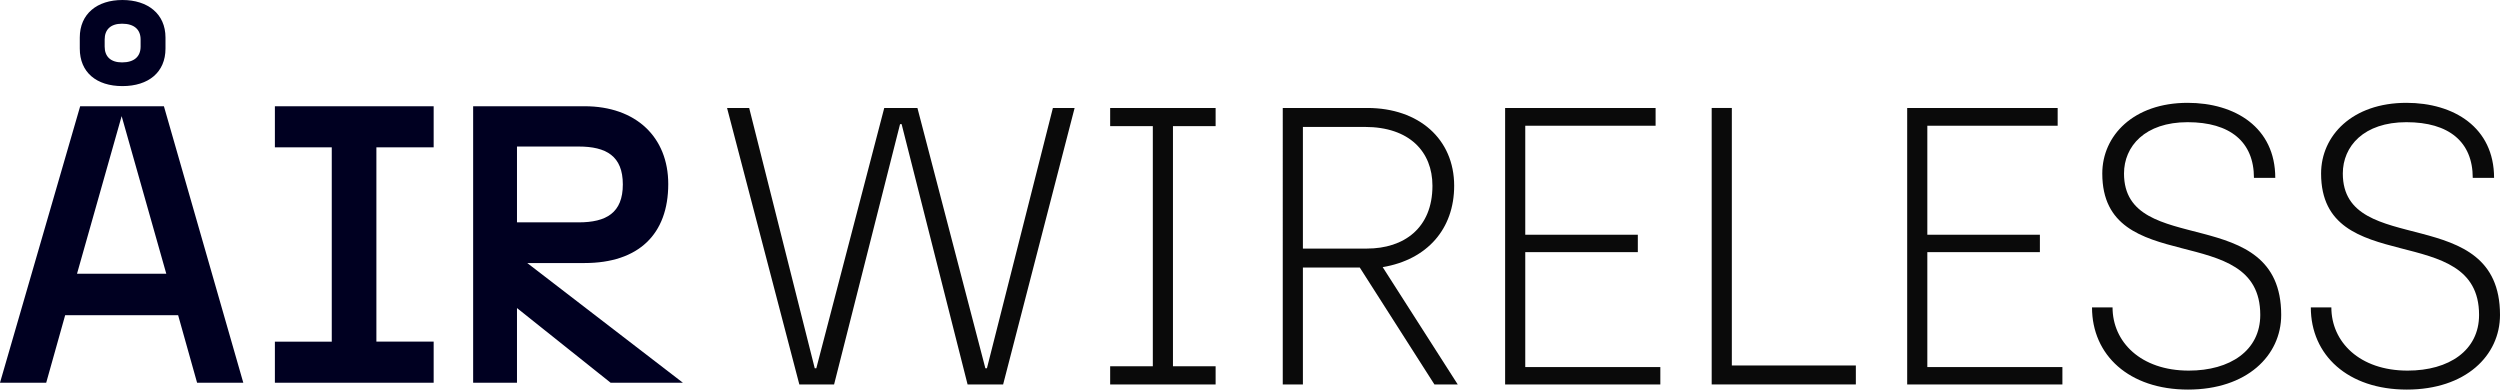 <?xml version="1.0" encoding="UTF-8"?>
<svg id="Layer_2" data-name="Layer 2" xmlns="http://www.w3.org/2000/svg" viewBox="0 0 1898.95 295.91">
  <defs>
    <style>
      .cls-1 {
        fill: #0a0a0a;
      }

      .cls-1, .cls-2 {
        stroke-width: 0px;
      }

      .cls-2 {
        fill: #000021;
      }
    </style>
  </defs>
  <g id="Layer_1-2" data-name="Layer 1">
    <g>
      <g>
        <path class="cls-2" d="m135.3,239.4H49.5l-14.4,51.3H0L60.9,80.7h63.6l60.3,210h-35.1l-14.4-51.3Zm-9-31.5l-33.9-119.7-33.9,119.7h67.8ZM60.6,28.5C60.6,10.5,73.8,0,93,0s32.7,10.5,32.7,28.5v8.4c0,18-12.9,28.5-32.7,28.5s-32.4-10.5-32.4-28.5v-8.4Zm32.1,18.9c9.3,0,14.1-4.5,14.1-12v-5.4c0-7.5-4.8-12-14.1-12-8.7,0-13.2,4.5-13.2,12v5.4c0,7.5,4.5,12,13.2,12Z"/>
        <path class="cls-2" d="m208.8,259.5h43.2V111.9h-43.2v-31.2h120.6v31.2h-43.5v147.6h43.5v31.2h-120.6v-31.2Z"/>
        <path class="cls-2" d="m359.39,80.7h84.6c39,0,63.6,23.4,63.6,59.1,0,38.1-22.5,60-63.6,60h-43.5l118.2,90.9h-54.9l-71.1-56.7v56.7h-33.3V80.7Zm80.1,88.2c21,0,33.6-7.2,33.6-28.8s-12.6-28.8-33.6-28.8h-46.8v57.6h46.8Z"/>
      </g>
      <g>
        <path class="cls-1" d="m552.26,82.01h16.8l49.8,197.7h1.2l51.6-197.7h25.2l51.6,197.7h1.2l50.1-197.7h16.5l-54.3,210h-27l-50.1-197.7h-1.2l-50.1,197.7h-26.4l-54.9-210Z"/>
        <path class="cls-1" d="m843.26,278.21h32.4V95.81h-32.4v-13.8h80.1v13.8h-32.4v182.4h32.4v13.8h-80.1v-13.8Z"/>
        <path class="cls-1" d="m974.36,82.01h64.2c39.3,0,66,23.7,66,59.1,0,32.7-20.4,56.1-54.3,61.8l57,89.1h-17.7l-56.7-88.8h-43.2v88.8h-15.3V82.01Zm63.9,106.8c28.2,0,49.8-15.6,49.8-47.7,0-25.8-17.4-44.7-51.3-44.7h-47.1v92.4h48.6Z"/>
        <path class="cls-1" d="m1143.26,82.01h114.3v13.5h-99v82.8h85.5v13.2h-85.5v87.3h102.6v13.2h-117.9V82.01Z"/>
        <path class="cls-1" d="m1300.16,82.01h15.3v195.6h94.2v14.4h-109.5V82.01Z"/>
        <path class="cls-1" d="m1448.66,82.01h114.3v13.5h-99v82.8h85.5v13.2h-85.5v87.3h102.6v13.2h-117.9V82.01Z"/>
        <path class="cls-1" d="m1589.05,233.51h15.6c0,26.1,21.3,48,57.9,48,31.5,0,54.3-15.3,54.3-42.3,0-72.6-120-27-120-107.4,0-28.8,23.7-53.7,64.8-53.7,36,0,66.6,18.6,66.6,57h-16.2c0-27.3-18-42.3-50.4-42.3s-48.3,18.3-48.3,39c0,65.1,119.4,20.7,119.4,107.4,0,30.9-26.1,56.7-70.8,56.7s-72.9-26.1-72.9-62.4Z"/>
        <path class="cls-1" d="m1755.25,233.51h15.6c0,26.1,21.3,48,57.9,48,31.5,0,54.3-15.3,54.3-42.3,0-72.6-120-27-120-107.4,0-28.8,23.7-53.7,64.8-53.7,36,0,66.6,18.6,66.6,57h-16.2c0-27.3-18-42.3-50.4-42.3s-48.3,18.3-48.3,39c0,65.1,119.4,20.7,119.4,107.4,0,30.9-26.1,56.7-70.8,56.7s-72.9-26.1-72.9-62.4Z"/>
      </g>
    </g>
  </g>
</svg>